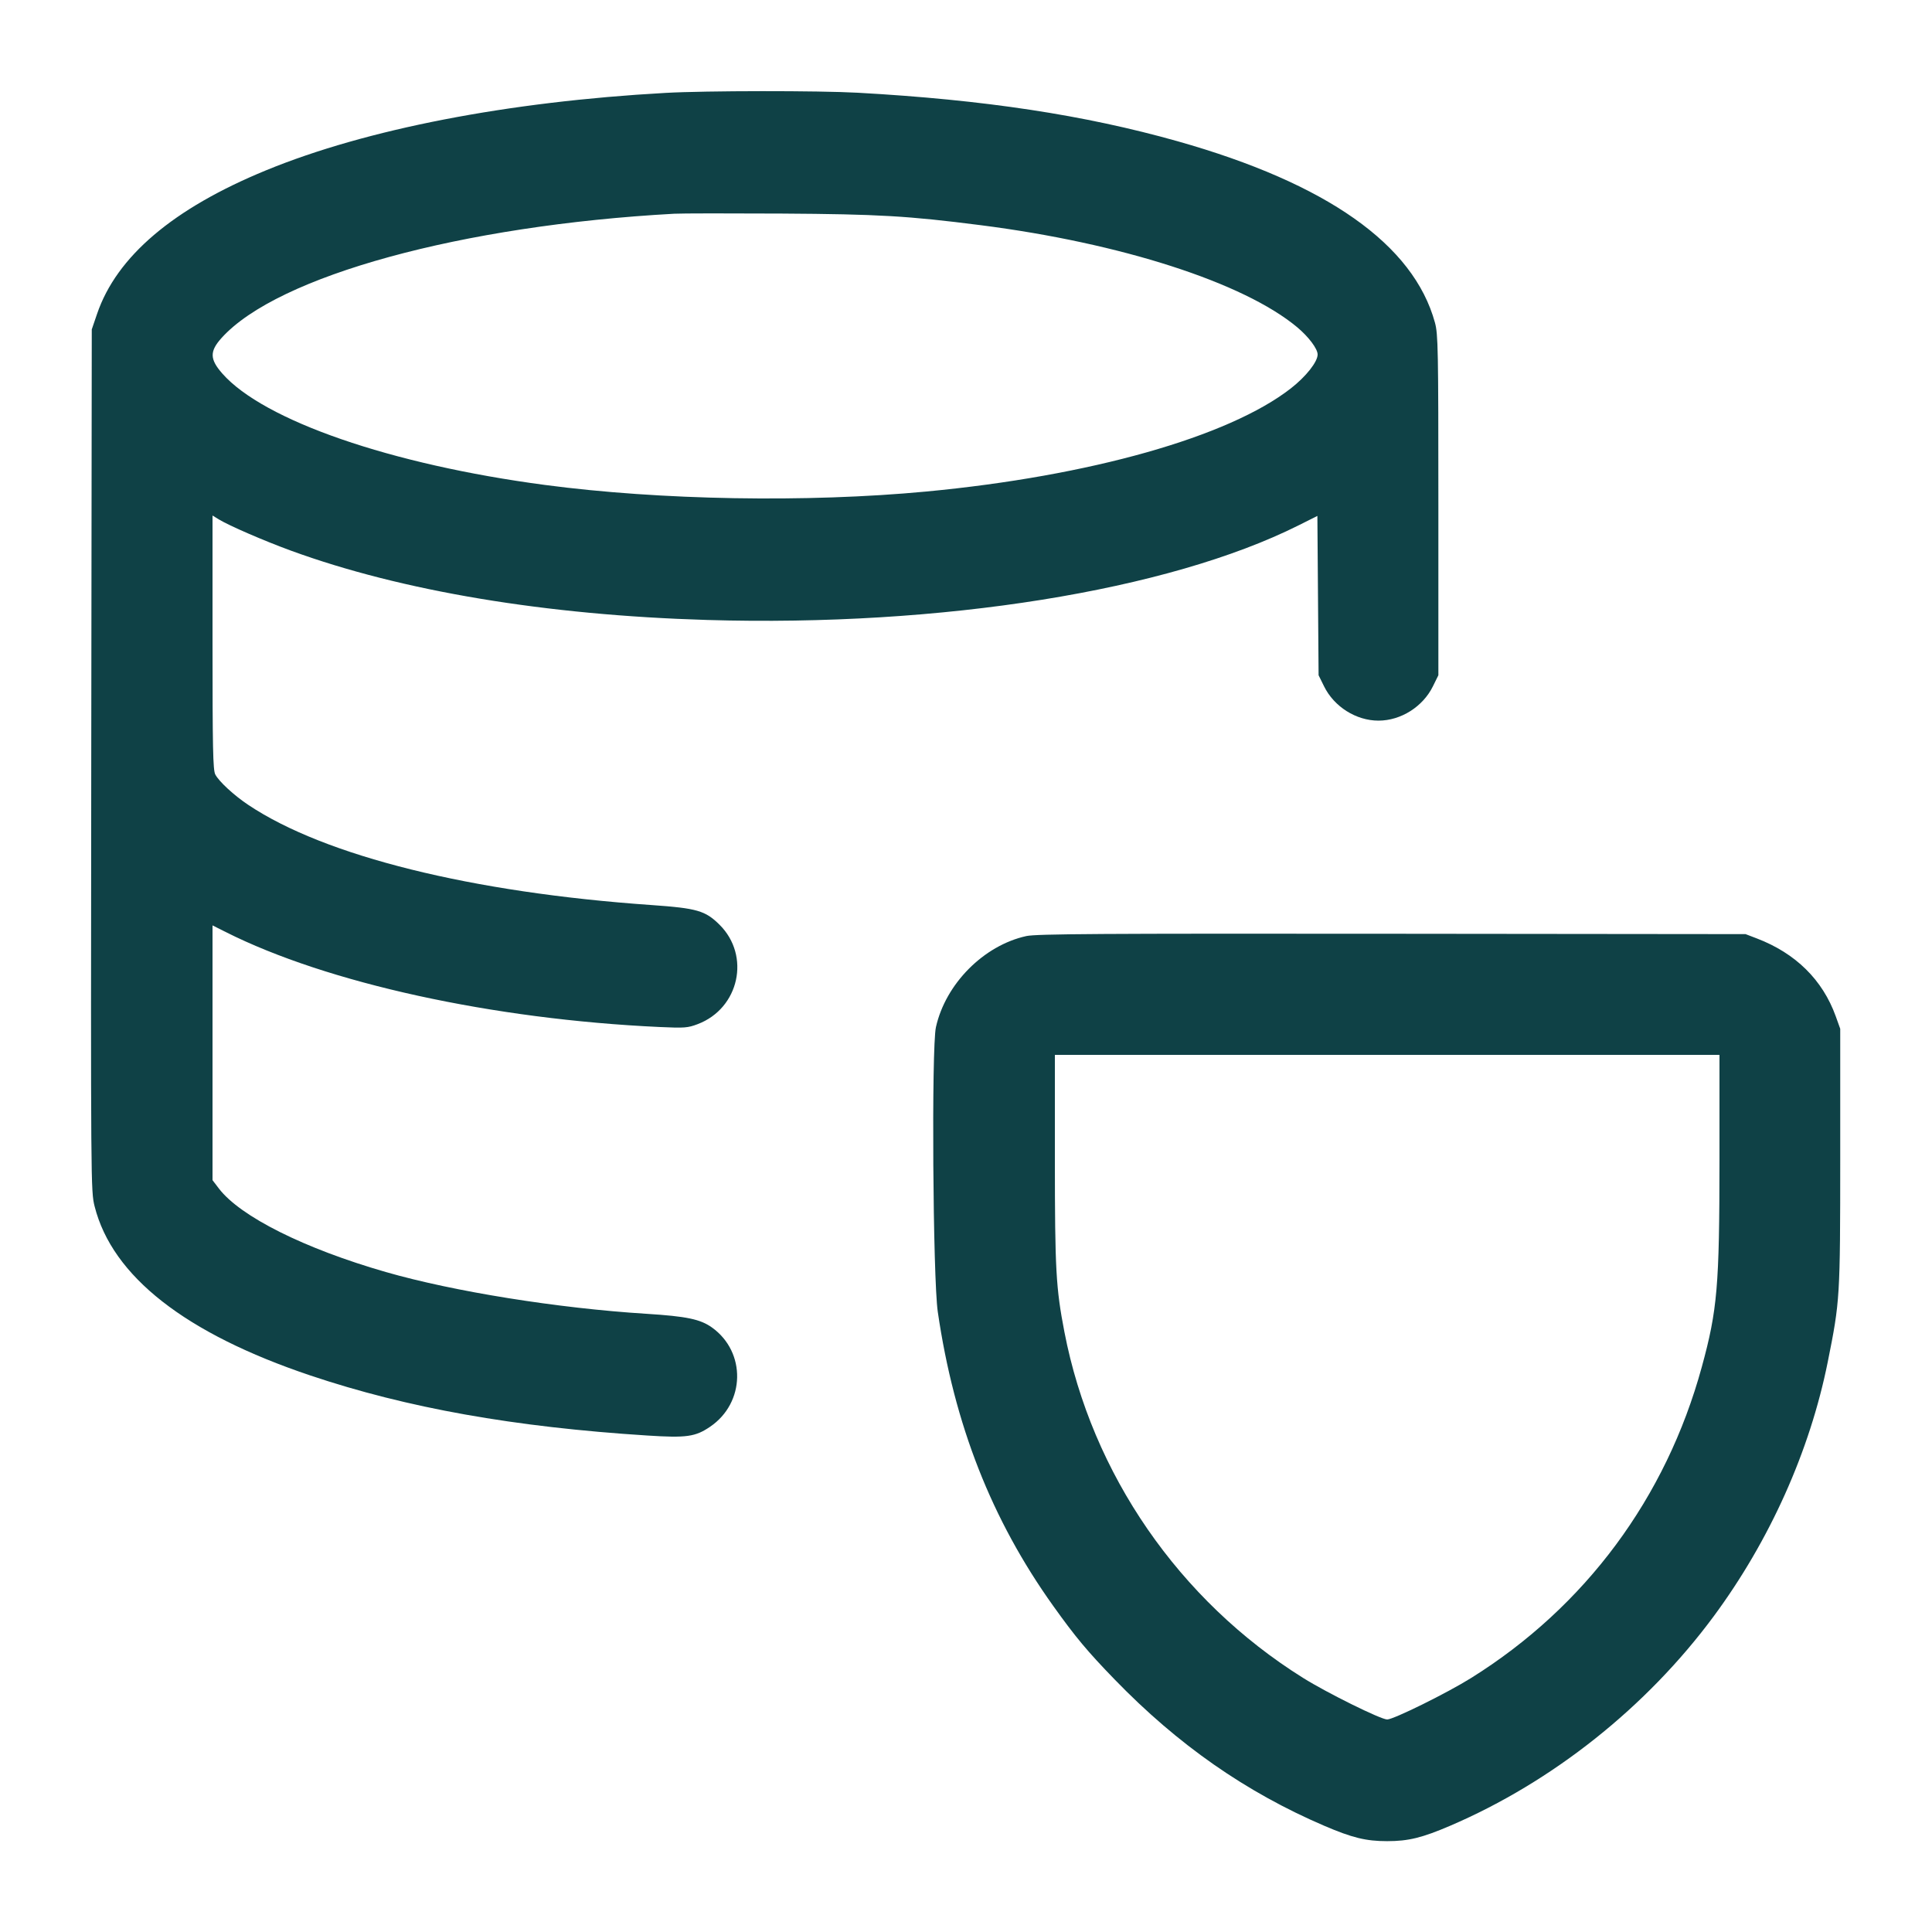 <svg xmlns="http://www.w3.org/2000/svg" width="48" height="48" viewBox="0 0 48 48" version="1.1">
	<path d="M16.536 2.308C12.618 2.526 9.101 3.208 6.611 4.231C4.299 5.181 2.897 6.373 2.411 7.8L2.28 8.184 2.267 18.887C2.255 29.473 2.256 29.595 2.351 29.973C2.791 31.71 4.602 33.129 7.716 34.175C10.116 34.981 12.769 35.454 16.08 35.665C17.059 35.728 17.275 35.697 17.644 35.446C18.518 34.85 18.541 33.594 17.691 32.983C17.401 32.775 17.061 32.704 16.061 32.641C13.859 32.503 11.273 32.089 9.585 31.603C7.564 31.022 5.969 30.224 5.438 29.528L5.28 29.321 5.28 26.156L5.28 22.991 5.606 23.155C8.127 24.424 12.24 25.325 16.392 25.516C17.006 25.544 17.087 25.538 17.335 25.444C18.367 25.052 18.653 23.744 17.876 22.974C17.522 22.624 17.316 22.565 16.191 22.486C11.717 22.175 8.069 21.269 6.168 19.997C5.811 19.759 5.438 19.414 5.348 19.24C5.291 19.131 5.28 18.578 5.28 15.958L5.28 12.808 5.436 12.904C5.692 13.06 6.557 13.435 7.224 13.679C9.981 14.687 13.567 15.284 17.568 15.403C23.393 15.576 29.023 14.675 32.265 13.051L32.73 12.818 32.745 14.797L32.76 16.776 32.895 17.05C33.144 17.558 33.692 17.904 34.248 17.904C34.804 17.904 35.352 17.558 35.601 17.05L35.736 16.776 35.736 12.552C35.736 8.654 35.729 8.304 35.651 8.016C35.12 6.075 32.964 4.556 29.256 3.509C26.944 2.857 24.456 2.479 21.312 2.304C20.346 2.25 17.527 2.252 16.536 2.308M16.752 5.31C11.472 5.6 6.898 6.854 5.507 8.394C5.205 8.729 5.209 8.923 5.524 9.281C6.552 10.449 9.715 11.542 13.536 12.048C16.4 12.428 20.055 12.491 23.012 12.212C27.08 11.828 30.528 10.853 32.071 9.649C32.448 9.355 32.736 8.99 32.736 8.807C32.736 8.665 32.512 8.367 32.227 8.129C30.899 7.021 27.85 6.039 24.36 5.594C22.552 5.363 21.822 5.321 19.416 5.306C18.122 5.299 16.924 5.3 16.752 5.31M25.5 23.256C24.441 23.488 23.494 24.441 23.253 25.519C23.14 26.025 23.177 31.761 23.299 32.592C23.708 35.395 24.636 37.756 26.168 39.9C26.723 40.677 27.019 41.031 27.696 41.729C29.265 43.348 30.952 44.525 32.898 45.36C33.598 45.66 33.937 45.743 34.464 45.743C34.991 45.743 35.33 45.66 36.03 45.36C38.572 44.27 40.908 42.413 42.576 40.157C43.969 38.273 44.964 36.054 45.409 33.842C45.715 32.318 45.719 32.248 45.72 28.752L45.72 25.56 45.608 25.248C45.282 24.344 44.612 23.683 43.645 23.314L43.368 23.208 34.584 23.199C27.315 23.192 25.748 23.202 25.5 23.256M26.208 28.812C26.209 31.55 26.234 31.996 26.445 33.092C27.126 36.619 29.295 39.763 32.376 41.688C32.972 42.061 34.306 42.72 34.464 42.72C34.622 42.72 35.956 42.061 36.552 41.688C39.388 39.917 41.392 37.213 42.281 33.96C42.668 32.548 42.719 31.945 42.72 28.836L42.72 26.208 34.464 26.208L26.208 26.208 26.208 28.812" stroke="none" fill="#0f4146" fill-rule="evenodd" stroke-width="0.048"></path>
</svg>